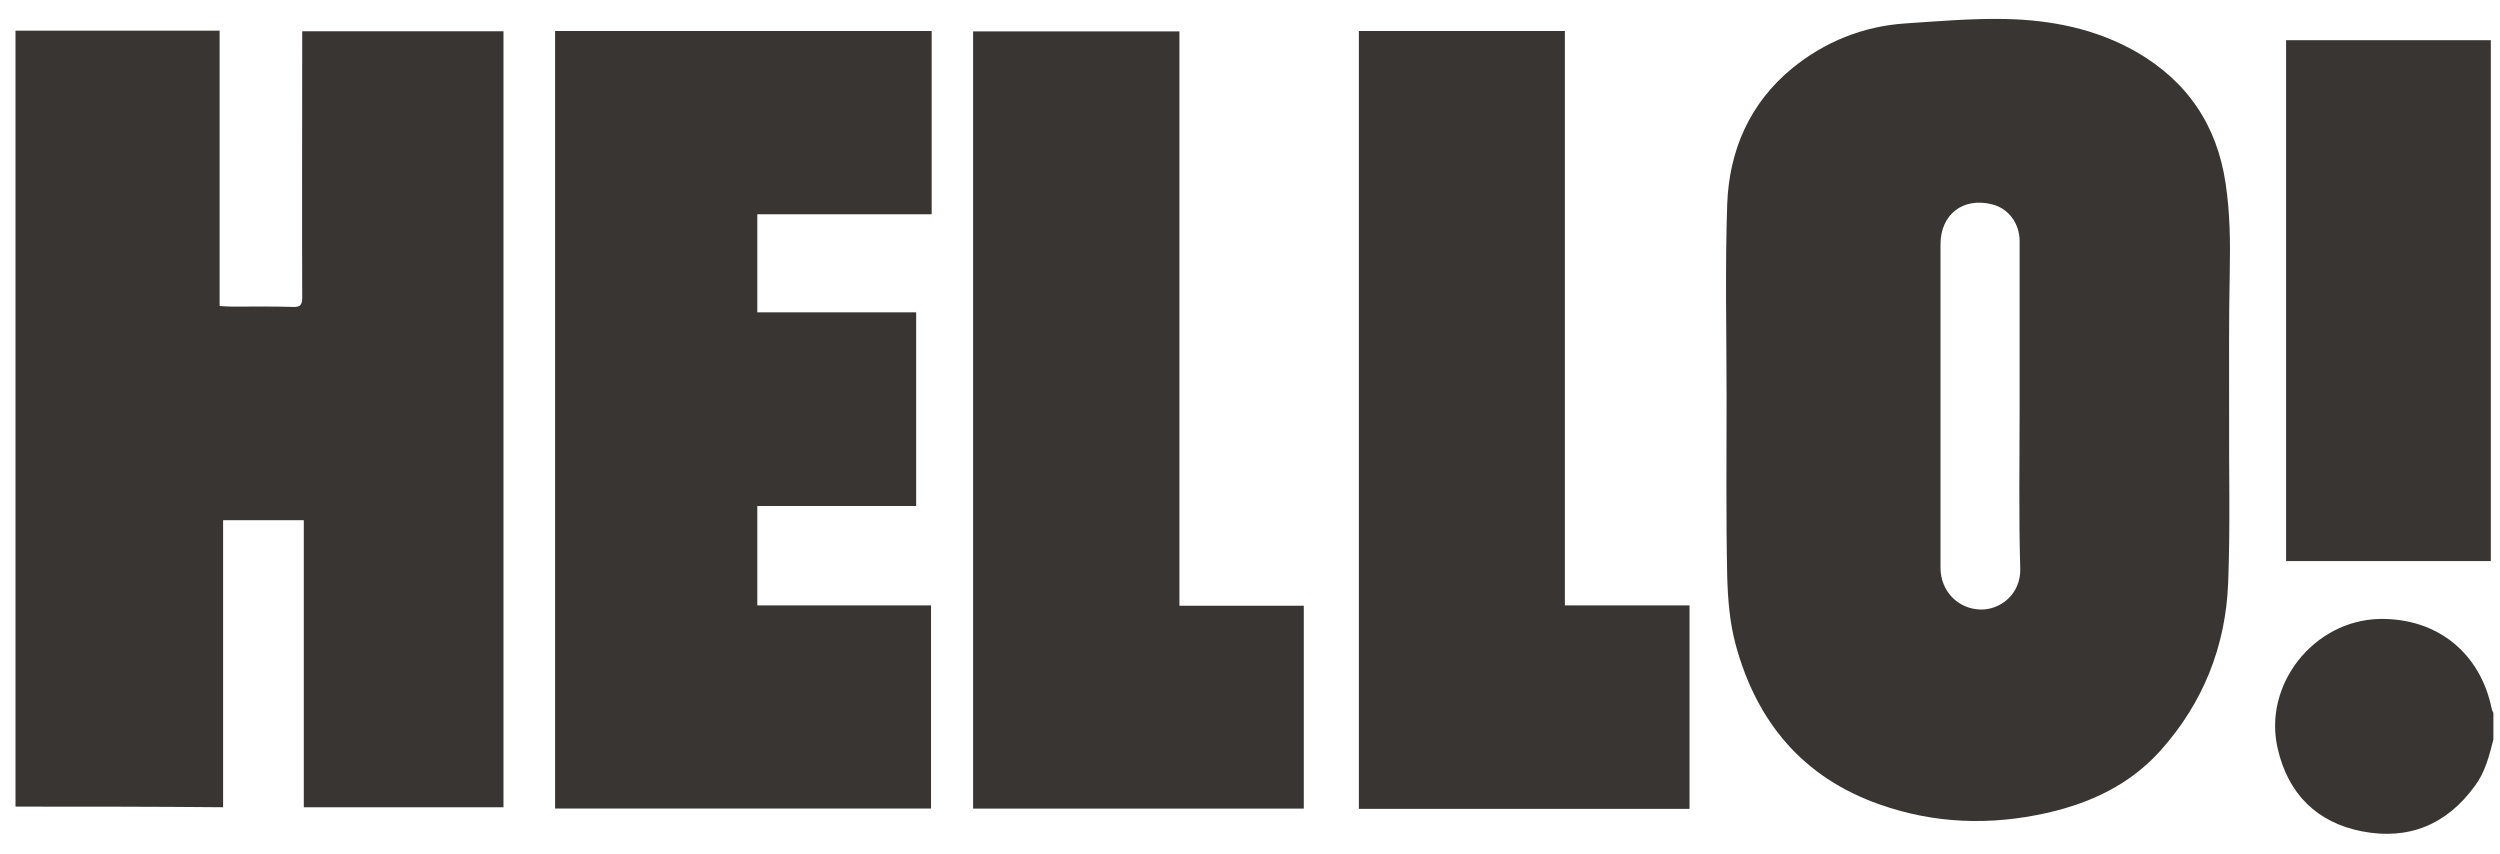 <?xml version="1.0" encoding="UTF-8"?> <svg xmlns="http://www.w3.org/2000/svg" width="79" height="27" viewBox="0 0 79 27" fill="none"><path d="M78.791 23.369C78.661 23.879 78.531 24.399 78.211 24.829C77.321 26.059 76.111 26.559 74.631 26.269C73.211 25.989 72.311 25.089 71.981 23.679C71.491 21.649 73.111 19.599 75.201 19.559C77.011 19.529 78.381 20.629 78.741 22.409C78.751 22.449 78.771 22.489 78.791 22.529C78.791 22.809 78.791 23.089 78.791 23.369Z" fill="#393532"></path><path d="M0.49 25.489C0.49 17.319 0.49 9.149 0.49 0.969C2.63 0.969 4.77 0.969 6.94 0.969C6.94 3.859 6.94 6.749 6.94 9.669C7.09 9.679 7.21 9.689 7.33 9.689C7.97 9.689 8.62 9.679 9.26 9.699C9.49 9.709 9.55 9.629 9.55 9.409C9.54 6.719 9.55 4.019 9.55 1.329C9.55 1.219 9.55 1.109 9.55 0.989C11.69 0.989 13.79 0.989 15.91 0.989C15.91 9.159 15.91 17.319 15.91 25.509C13.82 25.509 11.72 25.509 9.6 25.509C9.6 22.489 9.6 19.469 9.6 16.439C8.77 16.439 7.93 16.439 7.05 16.439C7.05 19.479 7.05 22.479 7.05 25.509C4.84 25.489 2.67 25.489 0.49 25.489Z" fill="#393532"></path><path d="M54.56 12.55C54.56 10.521 54.51 8.48 54.58 6.45C54.64 4.761 55.29 3.26 56.63 2.16C57.66 1.32 58.87 0.83 60.21 0.74C61.26 0.67 62.31 0.58 63.36 0.6C64.82 0.63 66.23 0.91 67.51 1.641C69.12 2.571 70.06 3.96 70.33 5.8C70.47 6.73 70.48 7.67 70.46 8.61C70.43 10.081 70.44 11.55 70.44 13.021C70.43 14.82 70.48 16.62 70.41 18.421C70.33 20.43 69.62 22.21 68.27 23.721C67.3 24.8 66.05 25.381 64.67 25.691C62.89 26.09 61.12 26.03 59.4 25.421C56.97 24.57 55.51 22.811 54.85 20.381C54.66 19.691 54.6 18.941 54.58 18.221C54.54 16.32 54.56 14.441 54.56 12.55ZM63.82 12.861C63.82 11.111 63.82 9.37 63.82 7.62C63.82 7.06 63.47 6.59 62.96 6.46C62.04 6.22 61.32 6.77 61.32 7.72C61.32 11.13 61.32 14.53 61.32 17.941C61.32 18.68 61.87 19.241 62.58 19.261C63.2 19.28 63.86 18.78 63.84 17.971C63.79 16.27 63.82 14.57 63.82 12.861Z" fill="#393532"></path><path d="M29.441 0.98C29.441 2.92 29.441 4.83 29.441 6.77C27.601 6.77 25.781 6.77 23.931 6.77C23.931 7.82 23.931 8.83 23.931 9.87C25.611 9.87 27.271 9.87 28.951 9.87C28.951 11.921 28.951 13.94 28.951 15.99C27.281 15.99 25.621 15.99 23.931 15.99C23.931 17.05 23.931 18.07 23.931 19.131C25.761 19.131 27.581 19.131 29.421 19.131C29.421 21.28 29.421 23.4 29.421 25.55C25.471 25.55 21.511 25.55 17.541 25.55C17.541 17.36 17.541 9.18 17.541 0.98C21.511 0.98 25.461 0.98 29.441 0.98Z" fill="#393532"></path><path d="M53.389 25.561C49.91 25.561 46.44 25.561 42.94 25.561C42.94 17.37 42.94 9.18 42.94 0.98C45.099 0.98 47.26 0.98 49.45 0.98C49.45 7.03 49.45 13.07 49.45 19.131C50.779 19.131 52.069 19.131 53.389 19.131C53.389 21.28 53.389 23.401 53.389 25.561Z" fill="#393532"></path><path d="M30.75 25.552C30.75 17.362 30.75 9.182 30.75 0.992C32.92 0.992 35.08 0.992 37.27 0.992C37.27 7.032 37.27 13.072 37.27 19.142C38.6 19.142 39.89 19.142 41.2 19.142C41.2 21.292 41.2 23.412 41.2 25.552C37.73 25.552 34.26 25.552 30.75 25.552Z" fill="#393532"></path><path d="M78.71 17.73C76.55 17.73 74.4 17.73 72.24 17.73C72.24 12.24 72.24 6.76 72.24 1.27C74.4 1.27 76.54 1.27 78.71 1.27C78.71 6.75 78.71 12.22 78.71 17.73Z" fill="#393532"></path></svg> 